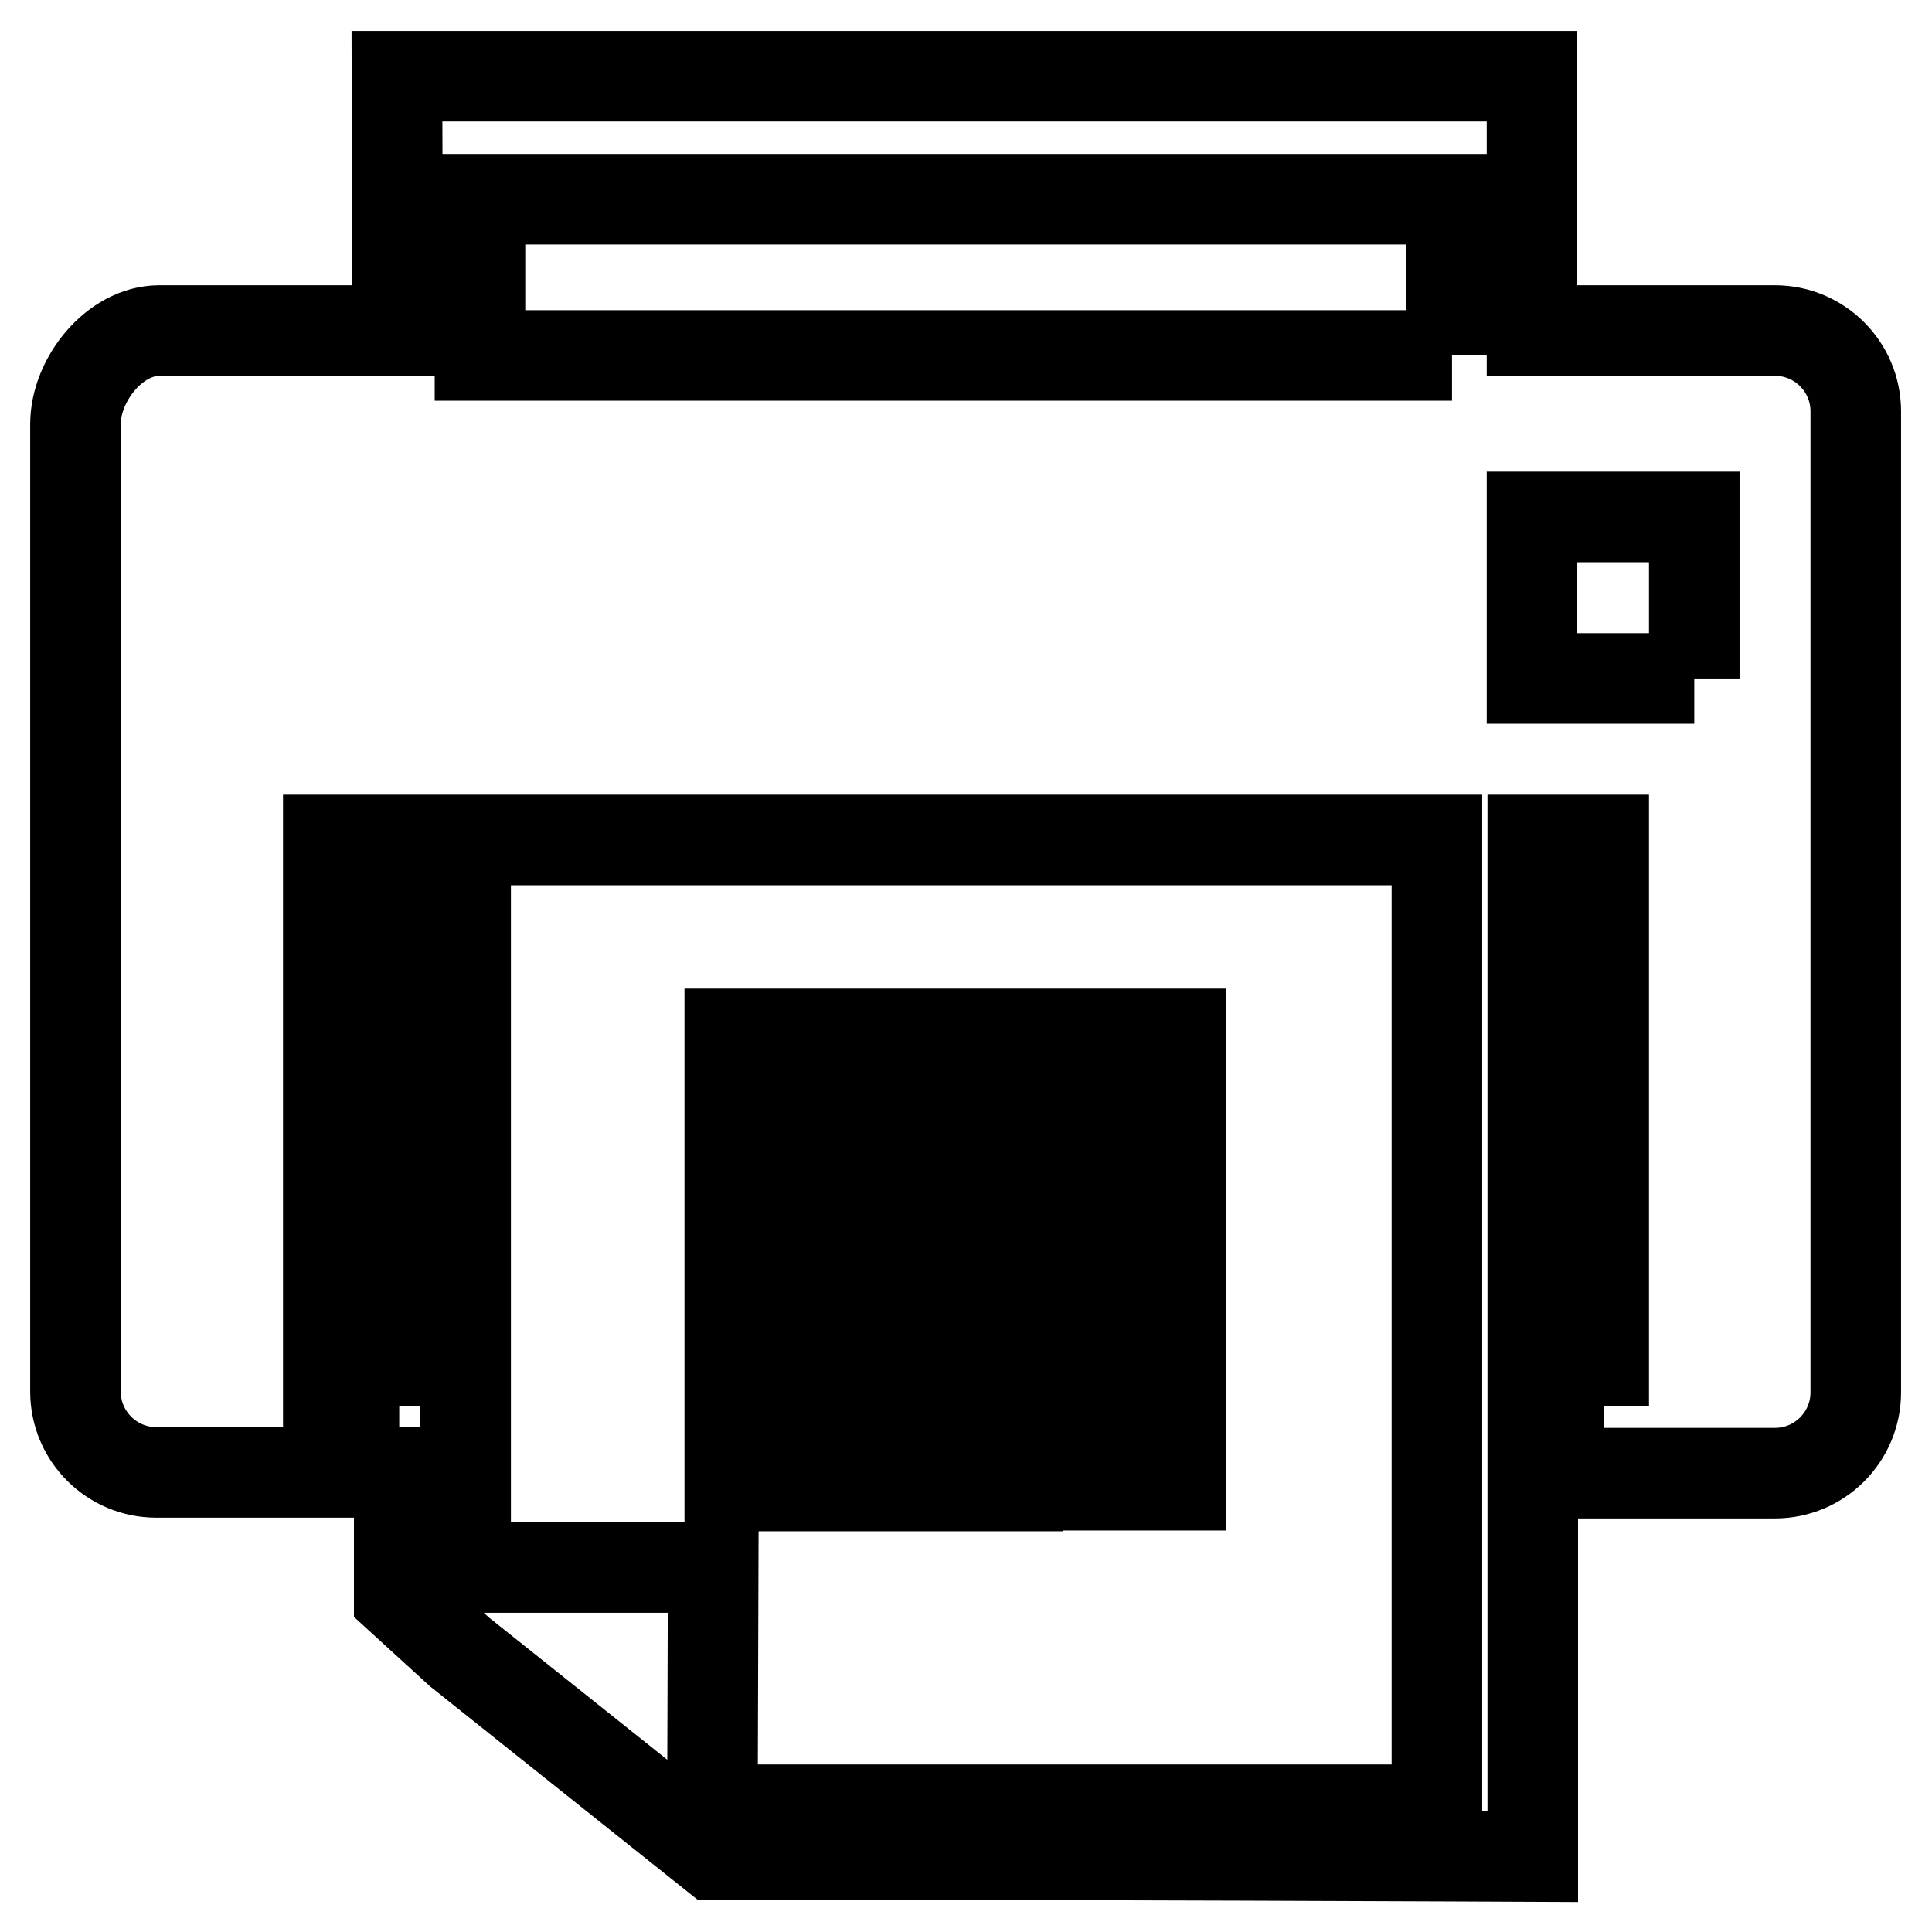 <?xml version="1.0" encoding="utf-8"?>
<!-- Svg Vector Icons : http://www.onlinewebfonts.com/icon -->
<!DOCTYPE svg PUBLIC "-//W3C//DTD SVG 1.1//EN" "http://www.w3.org/Graphics/SVG/1.1/DTD/svg11.dtd">
<svg version="1.1" xmlns="http://www.w3.org/2000/svg" xmlns:xlink="http://www.w3.org/1999/xlink" x="0px" y="0px" viewBox="0 0 256 256" enable-background="new 0 0 256 256" xml:space="preserve">
<g> <path stroke-width="12" fill-opacity="0" stroke="#000000"  d="M94.5,245.7c44.3,0,108.6,0.3,108.6,0.3v-50.8h10.7h10.7h10.7c5.9,0,10.7-4.8,10.7-10.7V54.5 c0-5.9-4.8-10.7-10.7-10.7h-32.2V10.1H52.6l0.1,33.7H21.1c-5.9,0-11.1,6.5-11.1,12.4v128.2c0,5.9,4.8,10.7,10.7,10.7h21.5h10.7 c0,3.8,0,13.1,0,16.5l8,7.3L94.5,245.7z M52.9,186.3h-9.4v-75h9.4C52.9,111.3,52.9,152.7,52.9,186.3 M94.5,207.7H61.7 c0-31.7,0-96.4,0-96.4h128.7v128.5c0,0-57.9,0-96,0L94.5,207.7z M192.4,47.1H63.6V26.4h128.7L192.4,47.1L192.4,47.1 M212.5,186.3 h-9.4v-75h9.4V186.3 M224.5,89.9h-21.5V68.5h21.5V89.9 M96.7,196.9h27.2v-27.2H96.7V196.9L96.7,196.9z M102.1,175.1h16.3v16.3 h-16.3V175.1L102.1,175.1z M107.6,180.5h5.4v5.4h-5.4V180.5z M140.2,191.4h5.4v5.4h-5.4V191.4L140.2,191.4z M151.1,191.4h5.4v5.4 h-5.4V191.4z M151.1,175.1h-5.4v-5.4h-16.3v27.2h5.4v-16.3h5.4v5.4h16.3v-16.3h-5.4V175.1z M96.7,164.2h27.2V137H96.7V164.2 L96.7,164.2z M102.1,142.5h16.3v16.3h-16.3V142.5L102.1,142.5z M107.6,147.9h5.4v5.4h-5.4V147.9z M129.3,137v27.2h27.2V137H129.3 L129.3,137z M151.1,158.8h-16.3v-16.3h16.3V158.8L151.1,158.8z M140.2,147.9h5.4v5.4h-5.4V147.9L140.2,147.9z"/></g>
</svg>
